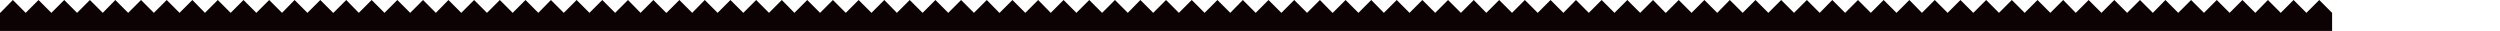 <?xml version="1.0" encoding="UTF-8"?><svg version="1.1" viewBox="0 0 889 11" xmlns="http://www.w3.org/2000/svg"><polygon fill="#0C0204" points="884.9 0 880 4.9 875.1 0 870.2 4.9 865.3 0 860.5 4.9 855.6 0 850.7 4.9 845.8 0 840.9 4.9 836 0 831.1 4.9 826.2 0 821.4 4.9 816.5 0 811.6 4.9 806.7 0 801.8 4.9 801.8 4.9 796.9 0 792 4.9 787.2 0 782.3 4.9 777.4 0 772.5 4.9 767.6 0 762.7 4.9 762.7 4.8 762.7 4.9 757.8 0 752.9 4.9 748 0 743.1 4.9 738.2 0 733.3 4.9 728.5 0 723.6 4.9 718.7 0 713.8 4.9 708.9 0 704 4.9 699.1 0 694.3 4.9 689.4 0 684.5 4.9 679.6 0 674.7 4.9 674.7 4.9 669.8 0 664.9 4.9 660 0 655.2 4.9 650.3 0 645.4 4.9 640.5 0 635.6 4.9 635.5 4.8 635.5 4.9 630.7 0 625.8 4.9 620.9 0 616 4.9 611.1 0 606.2 4.9 601.3 0 596.5 4.9 591.6 0 586.7 4.9 581.8 0 576.9 4.9 572 0 567.1 4.9 562.3 0 557.4 4.9 552.5 0 547.6 4.9 547.6 4.9 542.7 0 537.8 4.9 532.9 0 528 4.9 523.2 0 518.3 4.9 513.4 0 508.5 4.9 508.4 4.8 508.4 4.9 503.6 0 498.7 4.9 493.8 0 488.9 4.9 484 0 479.1 4.9 474.2 0 469.4 4.9 464.5 0 459.6 4.9 454.7 0 449.8 4.9 444.9 0 440 4.9 435.1 0 430.3 4.9 425.4 0 420.5 4.9 420.5 4.9 415.6 0 410.7 4.9 405.8 0 400.9 4.9 396.1 0 391.2 4.9 386.3 0 381.4 4.9 381.3 4.8 381.3 4.9 376.5 0 371.6 4.9 366.7 0 361.8 4.9 356.9 0 352 4.9 347.1 0 342.2 4.9 337.4 0 332.5 4.9 327.6 0 322.7 4.9 317.8 0 312.9 4.9 308 0 303.1 4.9 298.3 0 293.4 4.9 293.4 4.9 288.5 0 283.6 4.9 278.7 0 273.8 4.9 268.9 0 264.1 4.9 259.2 0 254.3 4.9 254.2 4.8 254.2 4.9 249.3 0 244.4 4.9 239.6 0 234.7 4.9 229.8 0 224.9 4.9 220 0 215.1 4.9 210.2 0 205.4 4.9 200.5 0 195.6 4.9 190.7 0 185.8 4.9 180.9 0 176 4.9 171.1 0 166.3 4.9 166.3 4.9 161.4 0 156.5 4.9 151.6 0 146.7 4.9 141.8 0 136.9 4.9 132.1 0 127.2 4.9 127.1 4.8 127.1 4.9 122.2 0 117.3 4.9 112.4 0 107.6 4.9 102.7 0 97.8 4.9 92.9 0 88 4.9 83.1 0 78.2 4.9 73.4 0 68.5 4.9 63.6 0 58.7 4.9 53.8 0 48.9 4.9 44 0 39.2 4.9 39.2 4.9 34.3 0 29.4 4.9 24.5 0 19.6 4.9 14.7 0 9.8 4.9 4.9 0 .1 4.9 0 4.8 0 11.8 127.1 11.8 254.2 11.8 381.3 11.8 508.4 11.8 635.5 11.8 762.7 11.8 889.8 11.8 889.8 4.9" transform="scale(.932)"/></svg>